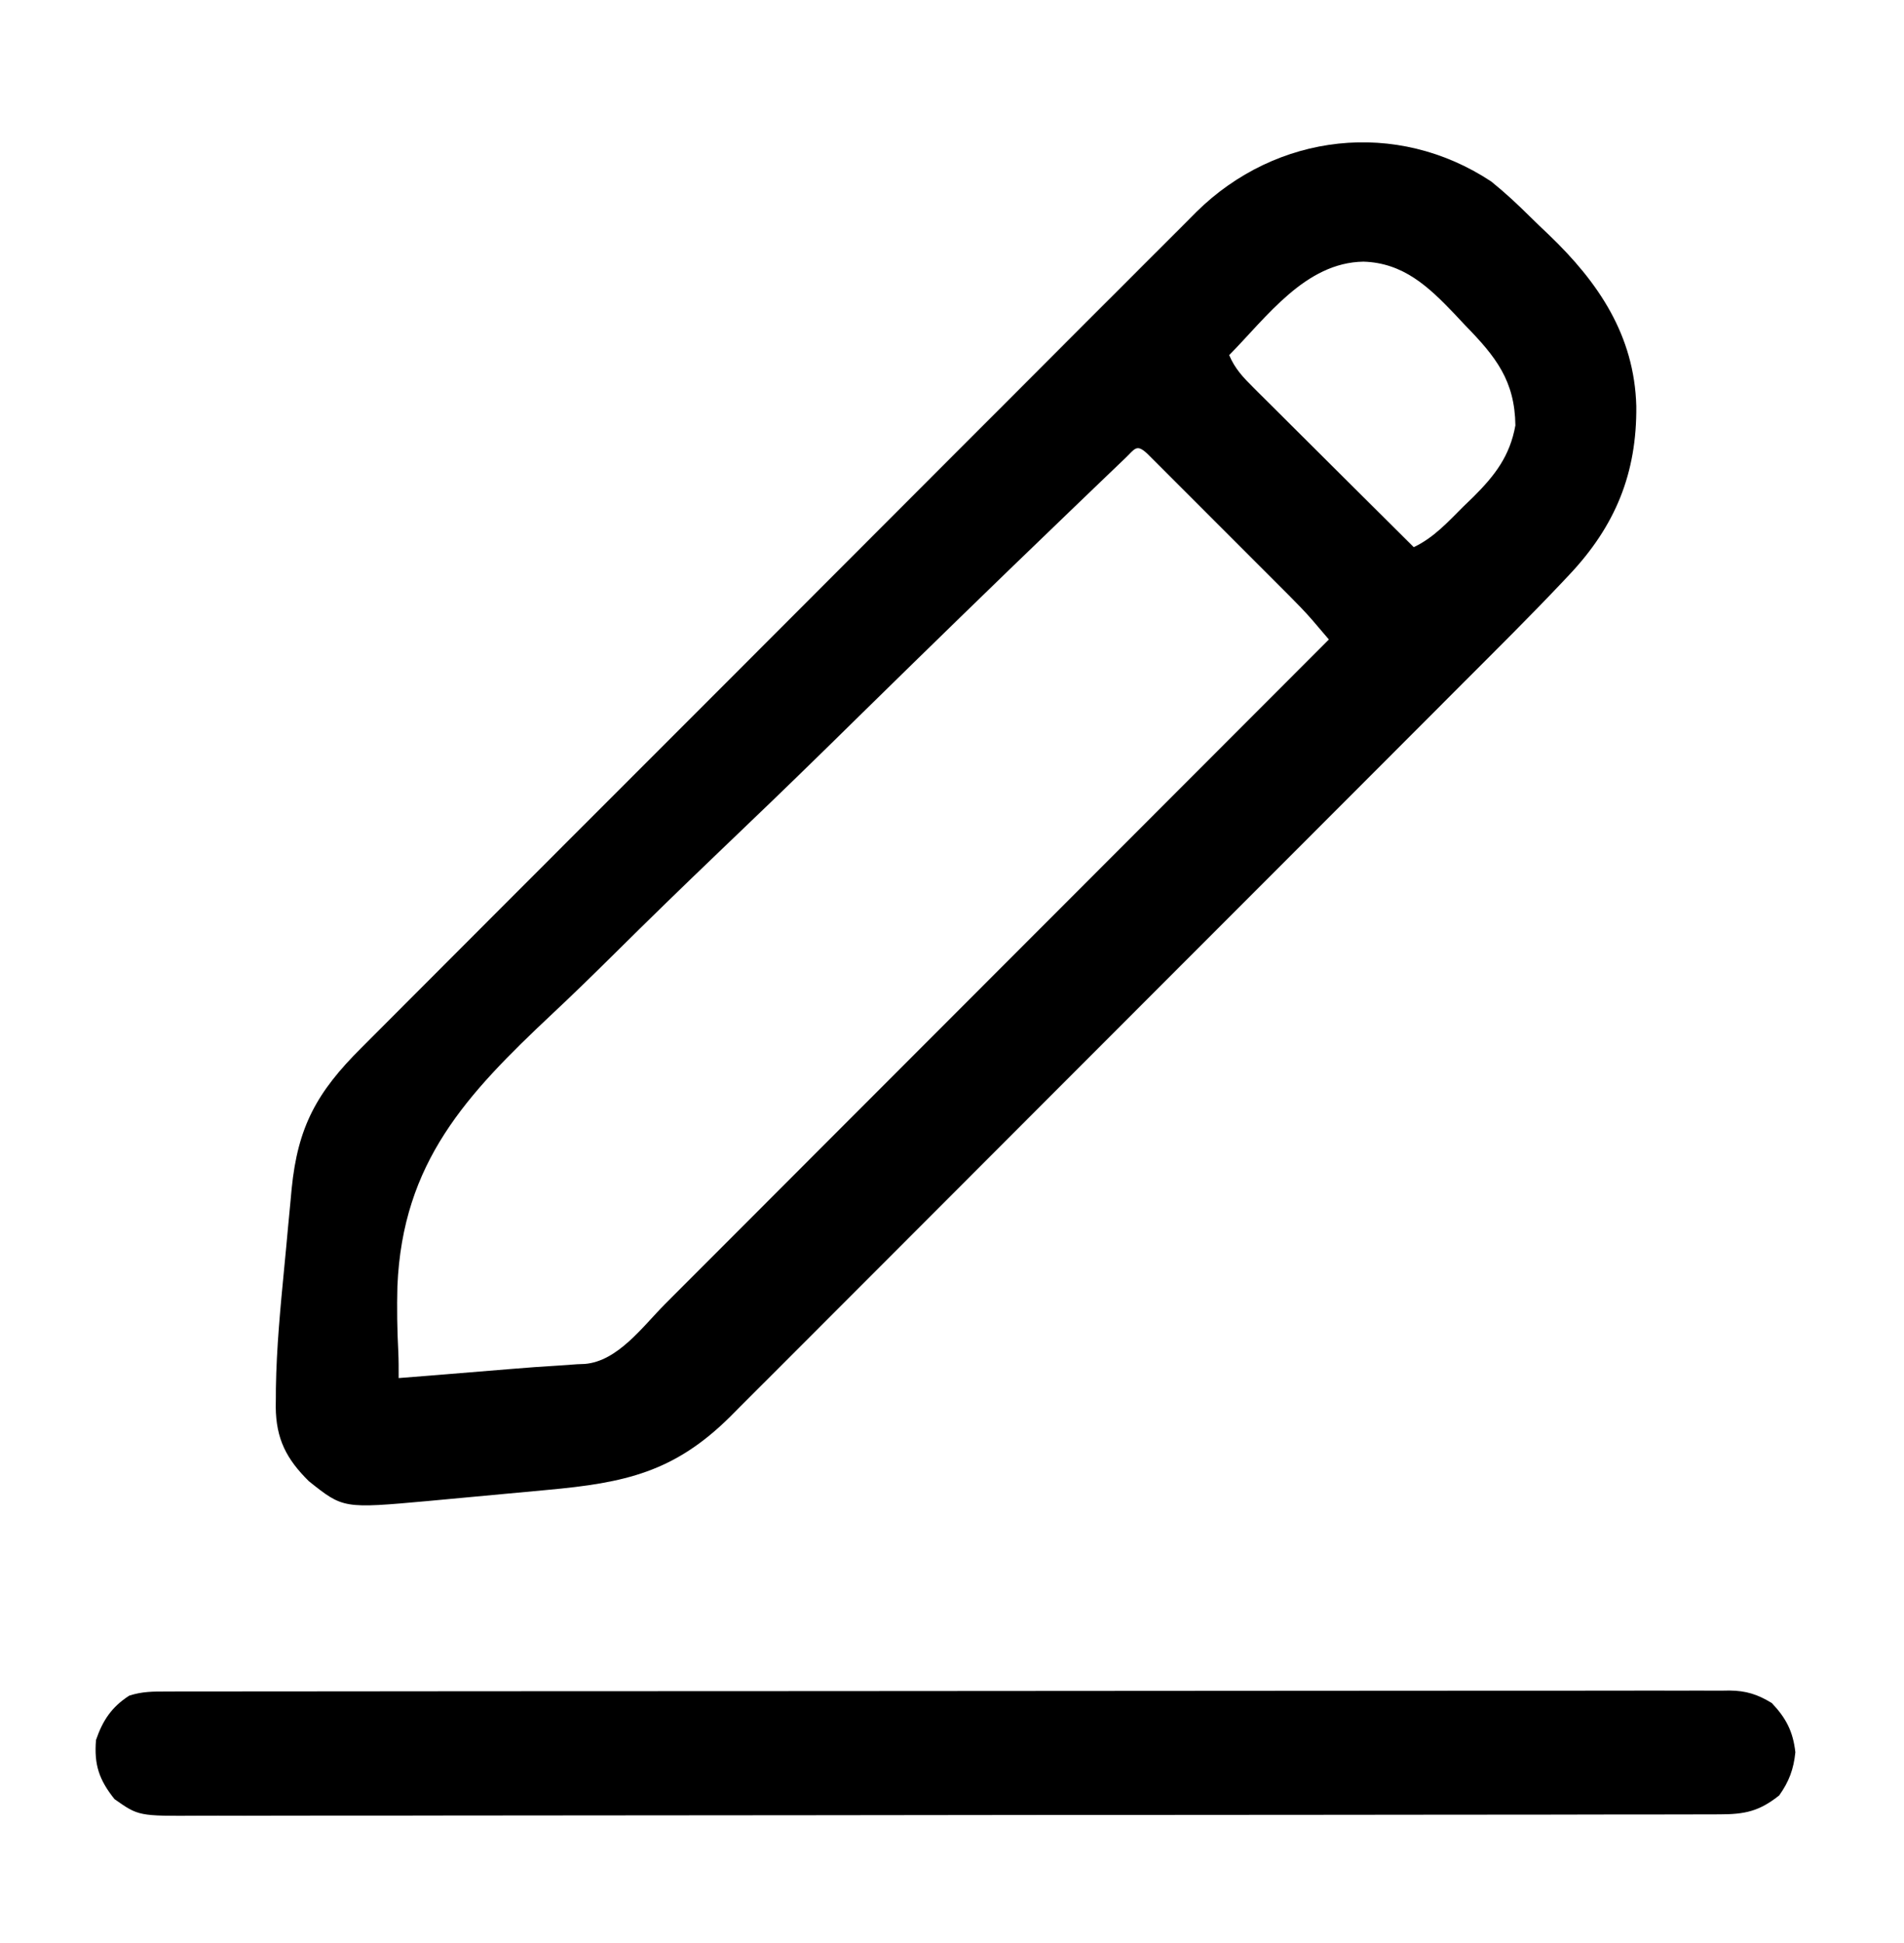 <svg width="50" height="51" viewBox="0 0 50 51" fill="none" xmlns="http://www.w3.org/2000/svg">
<path d="M39.162 4.765C39.517 5.051 39.846 5.357 40.17 5.678C40.336 5.843 40.506 6.004 40.675 6.164C41.973 7.407 42.92 8.801 42.97 10.66C42.987 12.424 42.418 13.808 41.207 15.09C41.149 15.152 41.09 15.213 41.031 15.277C40.179 16.177 39.3 17.049 38.423 17.925C38.157 18.192 37.891 18.458 37.625 18.725C37.105 19.245 36.586 19.765 36.066 20.285C35.643 20.707 35.221 21.13 34.799 21.553C33.598 22.754 32.398 23.954 31.198 25.155C31.133 25.22 31.069 25.284 31.002 25.35C30.938 25.415 30.873 25.48 30.807 25.546C29.758 26.594 28.71 27.643 27.662 28.692C26.584 29.772 25.505 30.852 24.426 31.931C23.821 32.536 23.216 33.141 22.612 33.746C22.098 34.261 21.584 34.775 21.07 35.289C20.808 35.551 20.545 35.813 20.284 36.075C20 36.36 19.715 36.644 19.43 36.928C19.348 37.011 19.266 37.093 19.182 37.178C17.707 38.644 16.408 38.922 14.369 39.108C14.257 39.119 14.144 39.129 14.029 39.14C13.793 39.162 13.558 39.184 13.323 39.205C12.964 39.238 12.606 39.272 12.248 39.305C12.018 39.326 11.788 39.348 11.558 39.369C11.452 39.379 11.346 39.389 11.236 39.399C9.014 39.599 9.014 39.599 8.112 38.88C7.523 38.299 7.248 37.771 7.241 36.927C7.242 36.85 7.243 36.772 7.244 36.693C7.244 36.609 7.244 36.526 7.245 36.44C7.261 35.374 7.364 34.316 7.466 33.256C7.501 32.904 7.533 32.551 7.565 32.199C7.587 31.972 7.608 31.745 7.63 31.518C7.639 31.414 7.649 31.31 7.659 31.203C7.819 29.58 8.32 28.664 9.49 27.504C9.588 27.407 9.685 27.309 9.782 27.211C10.047 26.944 10.314 26.678 10.58 26.412C10.868 26.125 11.155 25.836 11.443 25.548C12.005 24.984 12.568 24.421 13.131 23.858C13.589 23.4 14.047 22.942 14.505 22.484C14.57 22.419 14.635 22.354 14.702 22.286C14.835 22.154 14.967 22.021 15.1 21.888C16.342 20.645 17.584 19.403 18.828 18.161C19.964 17.026 21.099 15.89 22.233 14.753C23.399 13.585 24.566 12.417 25.733 11.25C25.866 11.118 25.998 10.986 26.13 10.854C26.195 10.789 26.26 10.723 26.327 10.657C26.784 10.2 27.241 9.742 27.697 9.285C28.253 8.726 28.811 8.169 29.369 7.613C29.654 7.329 29.938 7.045 30.221 6.76C30.481 6.499 30.742 6.238 31.004 5.979C31.142 5.842 31.279 5.703 31.416 5.564C33.519 3.491 36.676 3.12 39.162 4.765ZM32.279 9.321C32.429 9.68 32.648 9.907 32.922 10.18C32.968 10.226 33.013 10.271 33.06 10.318C33.209 10.467 33.36 10.616 33.51 10.765C33.614 10.868 33.718 10.972 33.822 11.076C34.095 11.349 34.369 11.621 34.643 11.893C34.923 12.17 35.202 12.449 35.481 12.727C36.029 13.272 36.577 13.817 37.126 14.362C37.657 14.11 38.021 13.701 38.435 13.29C38.559 13.17 38.559 13.17 38.686 13.048C39.257 12.481 39.651 11.969 39.795 11.166C39.78 9.994 39.282 9.364 38.483 8.546C38.387 8.444 38.291 8.342 38.195 8.239C37.513 7.524 36.851 6.899 35.805 6.868C34.28 6.89 33.266 8.322 32.279 9.321ZM29.55 12.026C29.451 12.12 29.451 12.12 29.351 12.216C29.241 12.321 29.241 12.321 29.13 12.428C29.053 12.502 28.976 12.576 28.897 12.651C28.637 12.901 28.377 13.15 28.117 13.4C27.981 13.53 27.981 13.53 27.843 13.664C26.101 15.336 24.372 17.021 22.648 18.711C22.365 18.989 22.082 19.266 21.799 19.544C21.715 19.627 21.715 19.627 21.628 19.711C20.722 20.598 19.808 21.477 18.89 22.353C17.945 23.256 17.009 24.167 16.081 25.087C15.56 25.602 15.037 26.113 14.502 26.613C12.248 28.73 10.573 30.503 10.436 33.762C10.422 34.332 10.429 34.899 10.459 35.469C10.47 35.704 10.47 35.937 10.469 36.172C10.709 36.153 10.949 36.134 11.189 36.115C11.263 36.109 11.338 36.104 11.415 36.097C12.071 36.045 12.726 35.991 13.382 35.936C13.813 35.9 14.244 35.868 14.676 35.843C14.835 35.831 14.993 35.82 15.152 35.809C15.219 35.806 15.287 35.804 15.356 35.801C16.223 35.731 16.878 34.818 17.458 34.236C17.533 34.161 17.608 34.086 17.685 34.008C17.935 33.759 18.184 33.509 18.434 33.259C18.613 33.079 18.793 32.9 18.973 32.72C19.358 32.334 19.744 31.948 20.13 31.562C20.687 31.004 21.245 30.446 21.802 29.888C22.708 28.983 23.613 28.077 24.517 27.172C25.396 26.292 26.274 25.413 27.153 24.534C27.207 24.48 27.262 24.425 27.317 24.37C27.589 24.097 27.861 23.825 28.134 23.553C30.388 21.297 32.642 19.041 34.897 16.785C34.804 16.677 34.712 16.569 34.62 16.461C34.569 16.401 34.518 16.341 34.465 16.279C34.269 16.053 34.061 15.841 33.85 15.629C33.763 15.542 33.676 15.455 33.586 15.365C33.493 15.272 33.4 15.179 33.307 15.086C33.211 14.989 33.114 14.893 33.017 14.796C32.816 14.594 32.614 14.393 32.413 14.192C32.154 13.934 31.895 13.675 31.637 13.416C31.438 13.216 31.239 13.017 31.039 12.818C30.944 12.723 30.848 12.627 30.753 12.532C30.621 12.399 30.488 12.267 30.355 12.134C30.279 12.059 30.204 11.983 30.126 11.906C29.843 11.643 29.805 11.782 29.55 12.026Z" fill="black"/>
<path d="M4.378 44.399C4.486 44.398 4.486 44.398 4.595 44.398C4.837 44.398 5.078 44.398 5.32 44.398C5.494 44.398 5.668 44.397 5.842 44.397C6.322 44.396 6.802 44.396 7.282 44.396C7.8 44.396 8.317 44.395 8.834 44.395C9.966 44.393 11.097 44.393 12.229 44.392C12.935 44.392 13.641 44.392 14.347 44.391C16.301 44.39 18.255 44.389 20.209 44.389C20.397 44.389 20.397 44.389 20.588 44.389C20.777 44.389 20.777 44.389 20.968 44.388C21.223 44.388 21.477 44.388 21.731 44.388C21.857 44.388 21.983 44.388 22.113 44.388C24.157 44.388 26.2 44.386 28.244 44.384C30.341 44.382 32.438 44.38 34.535 44.38C35.712 44.38 36.89 44.38 38.068 44.378C39.071 44.376 40.074 44.376 41.077 44.377C41.588 44.377 42.1 44.377 42.612 44.376C43.081 44.374 43.549 44.374 44.017 44.376C44.187 44.376 44.356 44.376 44.526 44.375C44.756 44.374 44.987 44.374 45.217 44.376C45.283 44.375 45.349 44.374 45.417 44.373C45.857 44.378 46.155 44.474 46.529 44.702C46.906 45.1 47.086 45.45 47.147 45.993C47.102 46.438 46.982 46.761 46.723 47.126C46.198 47.544 45.82 47.623 45.16 47.623C45.089 47.624 45.018 47.624 44.945 47.624C44.704 47.625 44.464 47.625 44.224 47.625C44.051 47.625 43.877 47.625 43.704 47.626C43.227 47.627 42.749 47.627 42.272 47.627C41.757 47.628 41.243 47.629 40.728 47.63C39.485 47.631 38.242 47.632 36.999 47.633C36.414 47.634 35.829 47.634 35.244 47.635C33.3 47.636 31.356 47.638 29.411 47.639C28.907 47.639 28.402 47.639 27.897 47.639C27.772 47.639 27.646 47.639 27.517 47.639C25.484 47.64 23.451 47.642 21.418 47.646C19.332 47.649 17.246 47.651 15.16 47.651C13.989 47.651 12.817 47.652 11.645 47.654C10.648 47.657 9.65 47.657 8.652 47.656C8.143 47.656 7.634 47.656 7.125 47.658C6.659 47.66 6.193 47.66 5.726 47.658C5.558 47.658 5.389 47.658 5.221 47.659C3.639 47.669 3.639 47.669 3.006 47.223C2.601 46.715 2.468 46.319 2.521 45.672C2.696 45.161 2.931 44.805 3.393 44.508C3.729 44.397 4.029 44.398 4.378 44.399Z" fill="black"/>
</svg>
